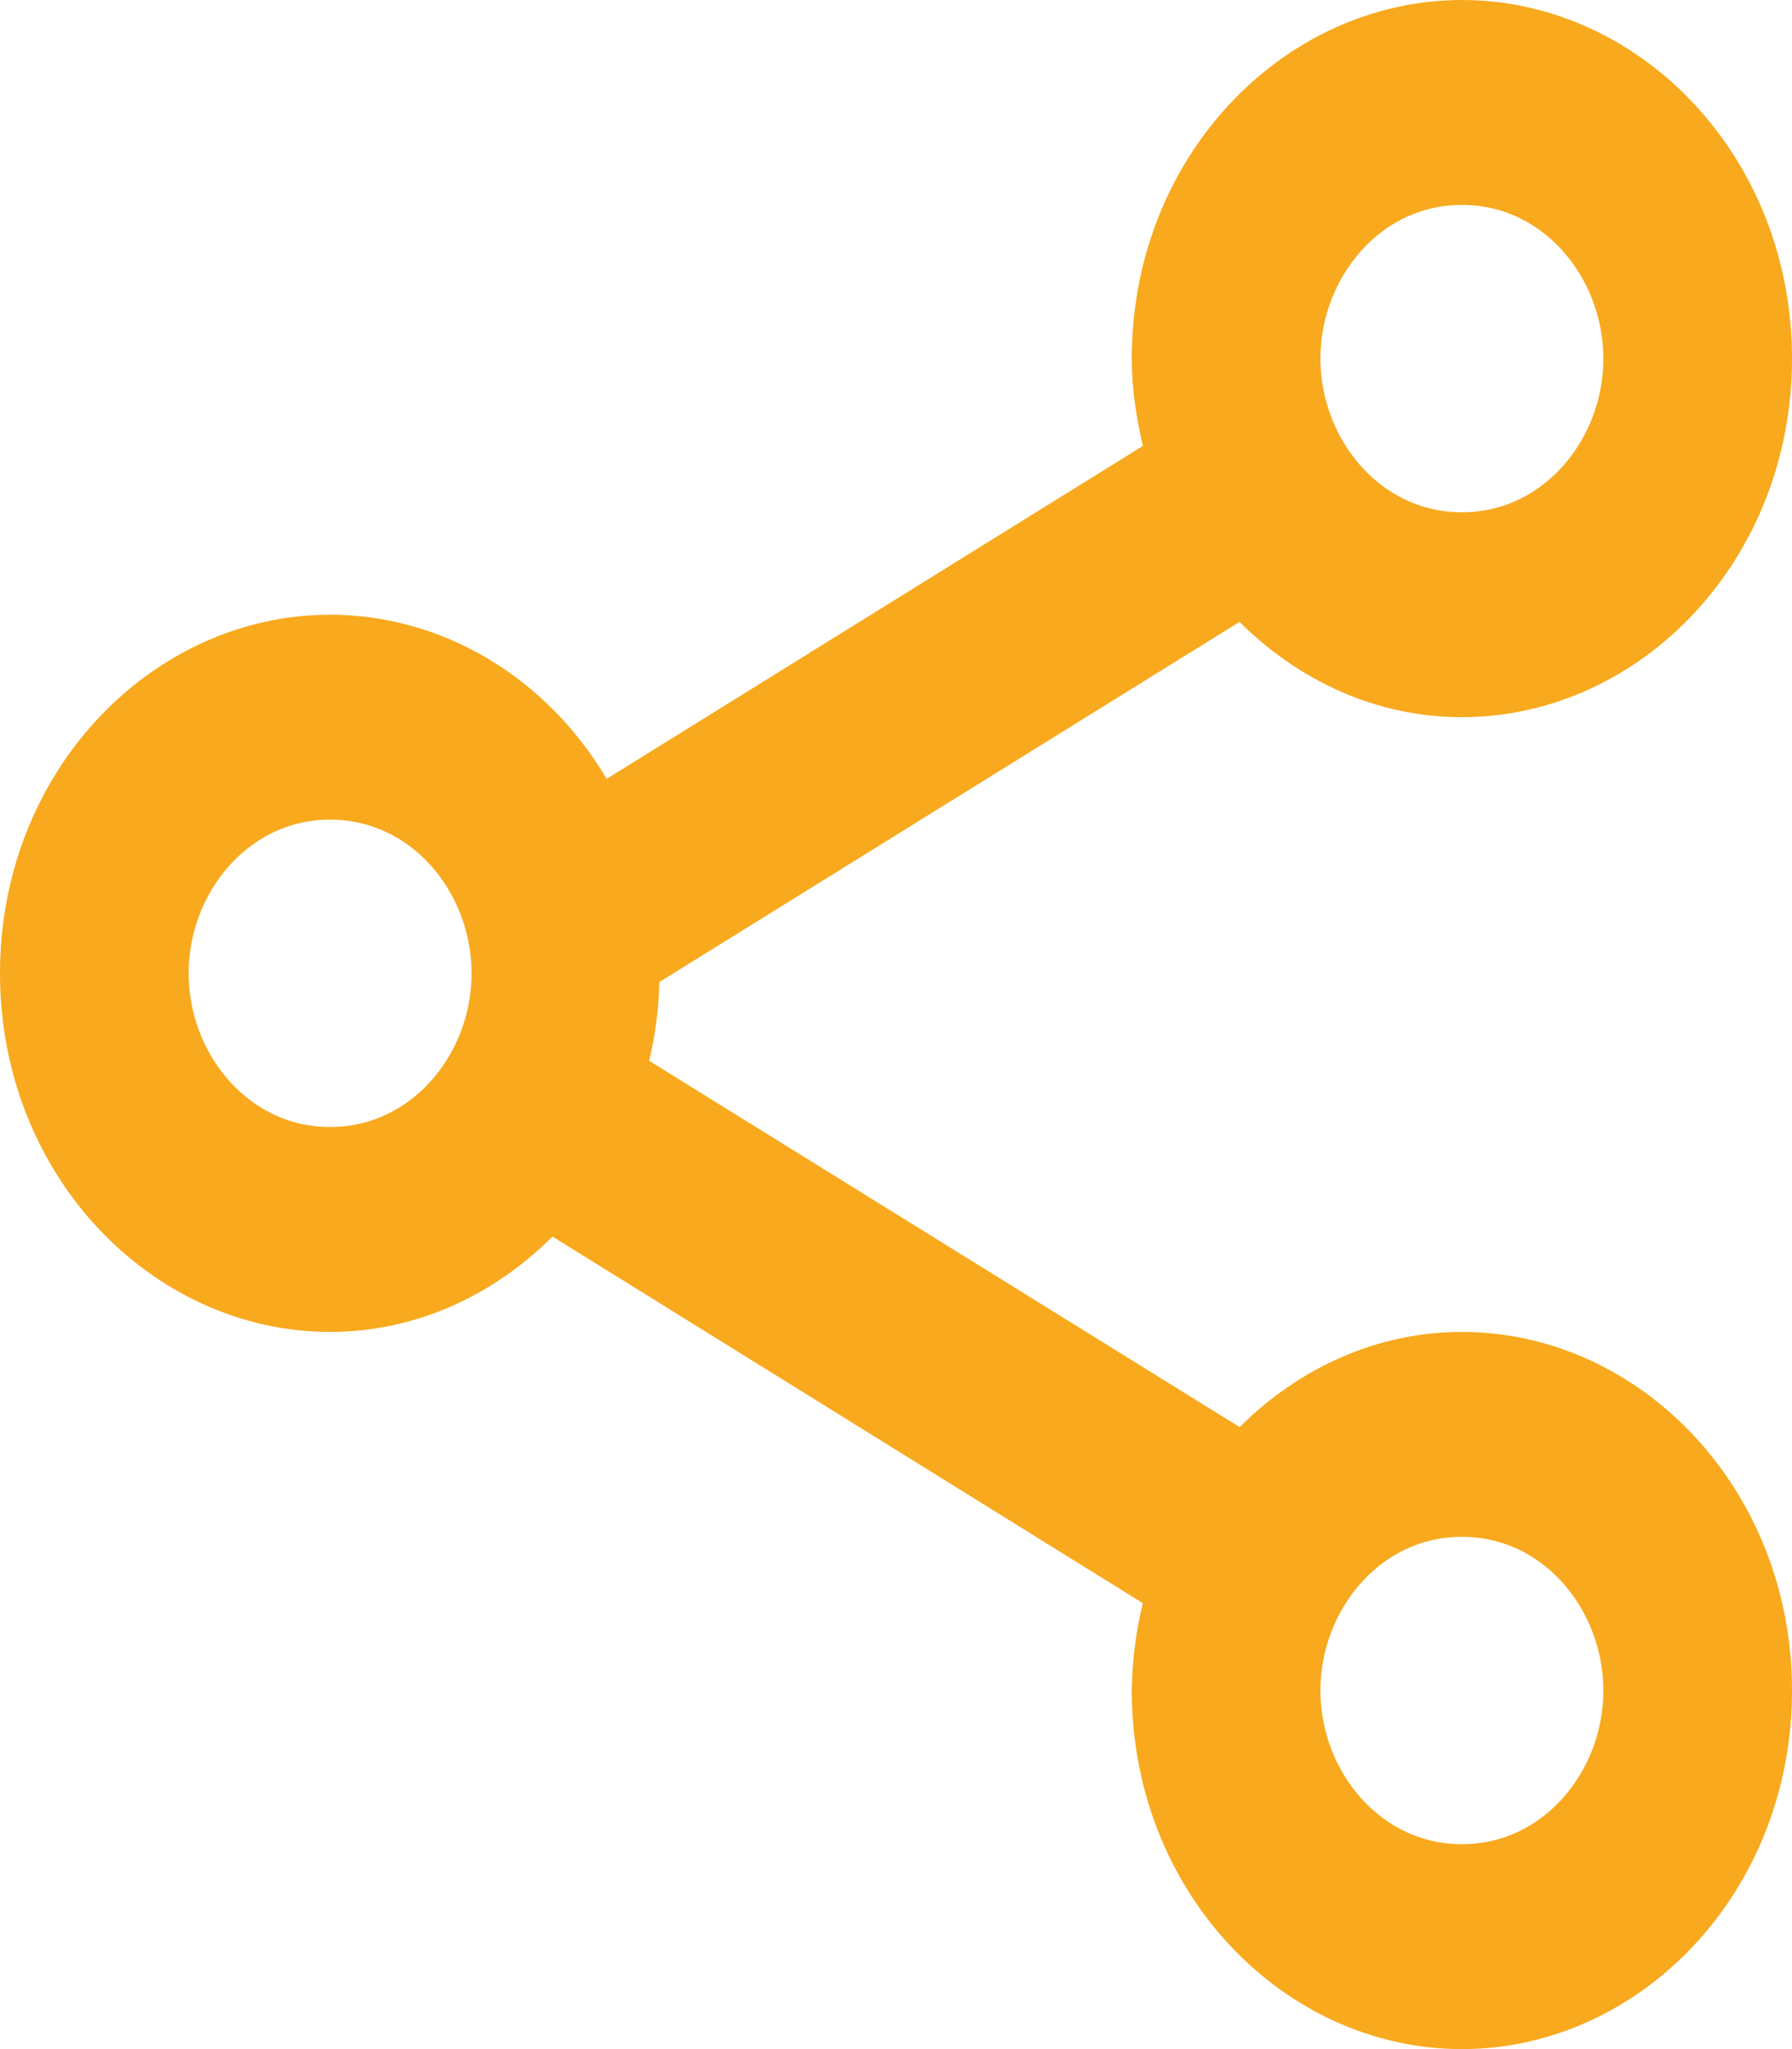 <svg xmlns="http://www.w3.org/2000/svg" width="14" height="16" fill="none" viewBox="0 0 14 16">
    <path stroke="#f8a91d" d="M4.58 9.231l-.337-.208-.28.279c-.378.376-.862.598-1.384.598C1.47 9.9.5 8.907.5 7.6s.97-2.3 2.079-2.3c.338 0 .674.093.976.272.302.18.563.441.755.765l.26.438.434-.269 4.188-2.599.304-.188-.08-.35c-.046-.196-.074-.382-.074-.569 0-1.307.971-2.3 2.08-2.3 1.107 0 2.078.993 2.078 2.3s-.97 2.3-2.079 2.3c-.522 0-1.006-.222-1.385-.599l-.28-.278-.336.208-4.532 2.812-.232.144-.005.272c-.003.172-.026.34-.066.509l-.082.35.305.19 4.613 2.86.336.21.28-.28c.378-.376.862-.598 1.384-.598 1.108 0 2.079.993 2.079 2.3s-.97 2.3-2.079 2.3c-1.107 0-2.077-.991-2.079-2.297.003-.192.027-.382.072-.566l.086-.353-.308-.191L4.579 9.23zm8.446 3.969c0-.898-.681-1.7-1.605-1.7-.923 0-1.605.802-1.605 1.7 0 .898.682 1.7 1.605 1.7.924 0 1.605-.802 1.605-1.7zm0-10.4c0-.898-.681-1.7-1.605-1.7-.923 0-1.605.802-1.605 1.7 0 .898.682 1.7 1.605 1.7.924 0 1.605-.802 1.605-1.7zM4.184 7.6c0-.898-.682-1.7-1.605-1.7-.923 0-1.605.802-1.605 1.7 0 .898.682 1.7 1.605 1.7.923 0 1.605-.802 1.605-1.7z"/>
</svg>
